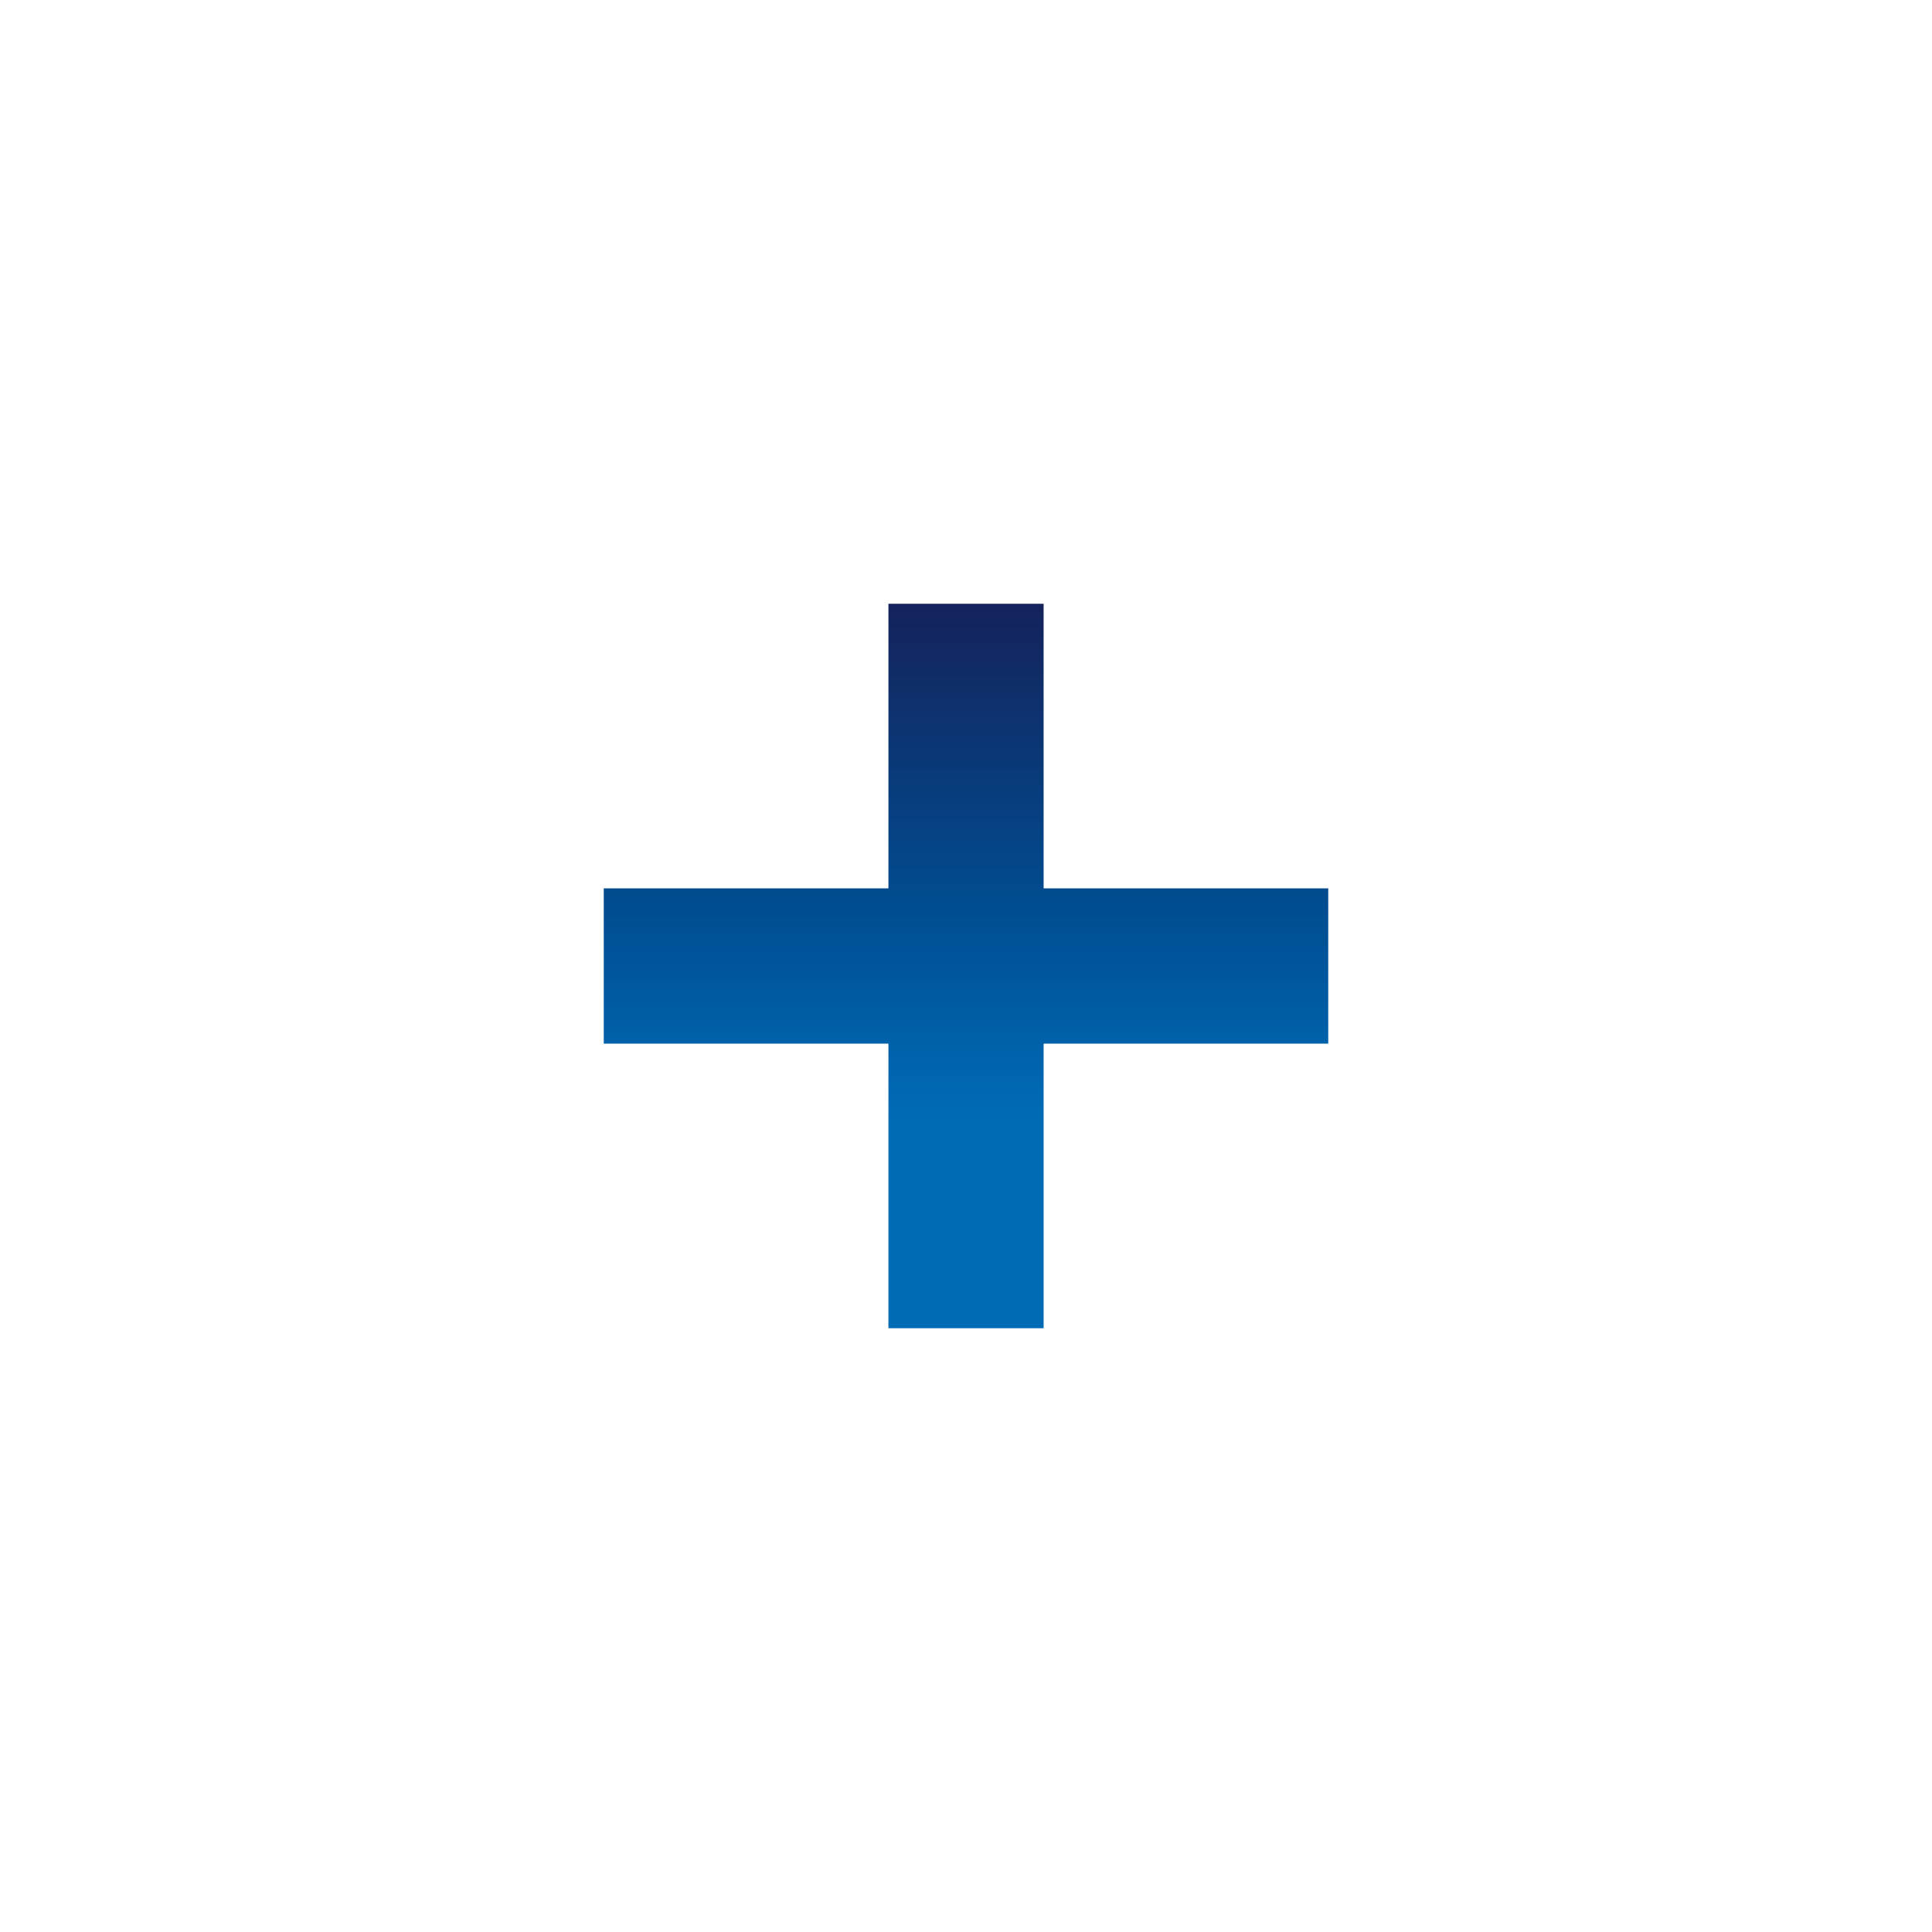 <?xml version="1.0" encoding="utf-8"?>
<!-- Generator: Adobe Illustrator 16.0.0, SVG Export Plug-In . SVG Version: 6.00 Build 0)  -->
<!DOCTYPE svg PUBLIC "-//W3C//DTD SVG 1.1//EN" "http://www.w3.org/Graphics/SVG/1.1/DTD/svg11.dtd">
<svg version="1.1" id="Calque_1" xmlns="http://www.w3.org/2000/svg" xmlns:xlink="http://www.w3.org/1999/xlink" x="0px" y="0px"
	 width="40px" height="40px" viewBox="0 0 40 40" enable-background="new 0 0 40 40" xml:space="preserve">
<rect fill="#FFFFFF" width="40" height="40"/>
<g>
	<defs>
		<polygon id="SVGID_1_" points="27.5,18.393 21.607,18.393 21.607,12.5 18.394,12.5 18.394,18.393 12.5,18.393 12.5,21.607 
			18.394,21.607 18.394,27.5 21.607,27.5 21.607,21.607 27.5,21.607 		"/>
	</defs>
	<clipPath id="SVGID_2_">
		<use xlink:href="#SVGID_1_"  overflow="visible"/>
	</clipPath>
	
		<linearGradient id="SVGID_3_" gradientUnits="userSpaceOnUse" x1="0" y1="40" x2="1" y2="40" gradientTransform="matrix(0 -19.278 -19.278 0 791.123 28.141)">
		<stop  offset="0" style="stop-color:#006BB5"/>
		<stop  offset="0.255" style="stop-color:#006BB5"/>
		<stop  offset="0.287" style="stop-color:#0068B2"/>
		<stop  offset="0.477" style="stop-color:#004E92"/>
		<stop  offset="0.901" style="stop-color:#1A164C"/>
		<stop  offset="1" style="stop-color:#19083C"/>
	</linearGradient>
	<rect x="12.5" y="12.5" clip-path="url(#SVGID_2_)" fill="url(#SVGID_3_)" width="15" height="15"/>
</g>
</svg>
